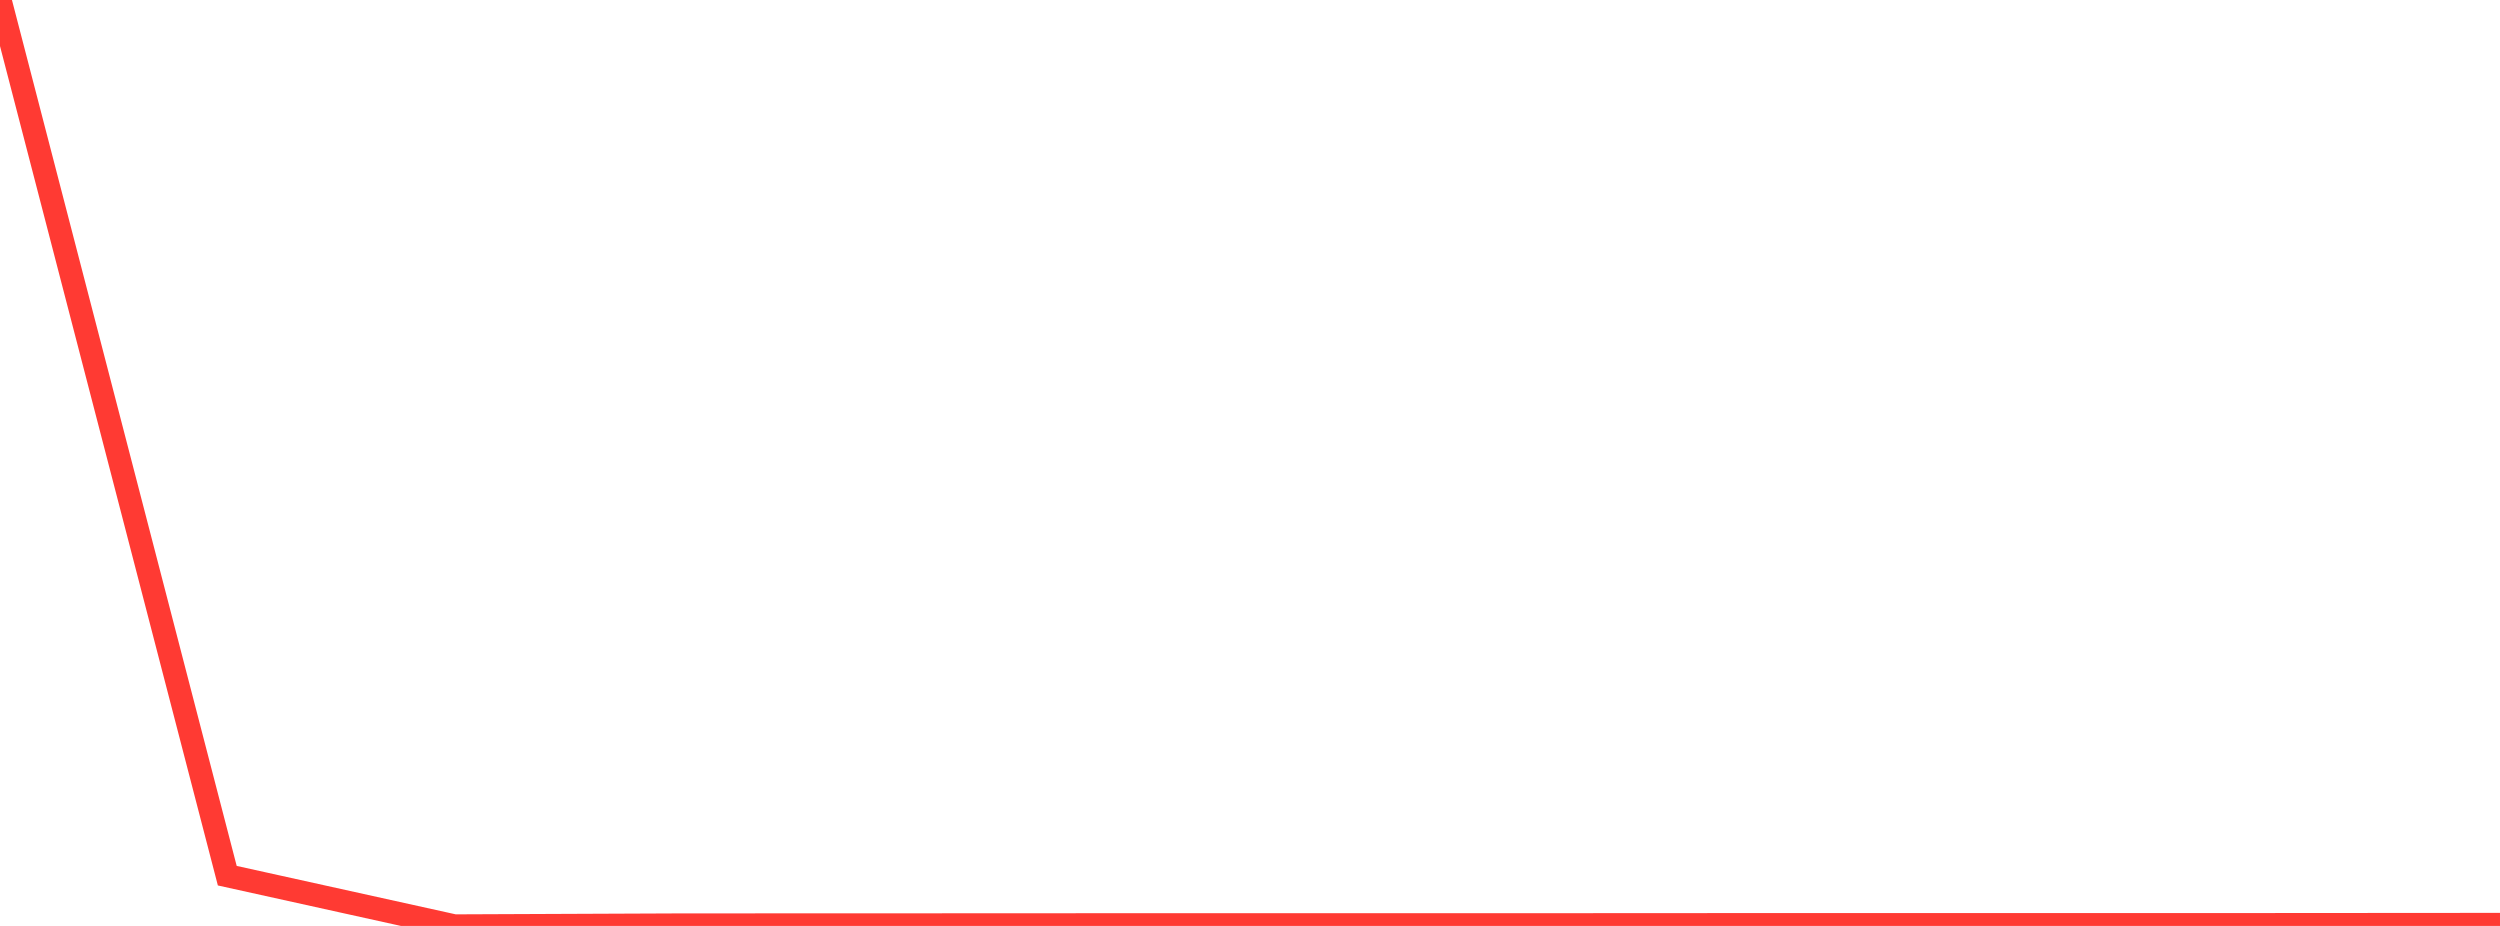 <?xml version="1.0" standalone="no"?>
<!DOCTYPE svg PUBLIC "-//W3C//DTD SVG 1.1//EN" "http://www.w3.org/Graphics/SVG/1.1/DTD/svg11.dtd">

<svg width="135" height="50" viewBox="0 0 135 50" preserveAspectRatio="none" 
  xmlns="http://www.w3.org/2000/svg"
  xmlns:xlink="http://www.w3.org/1999/xlink">


<polyline points="0.0, 0.0 12.273, 47.287 24.545, 50.0 36.818, 49.948 49.091, 49.944 61.364, 49.938 73.636, 49.938 85.909, 49.936 98.182, 49.929 110.455, 49.929 122.727, 49.929 135.0, 49.92" fill="none" stroke="#ff3a33" stroke-width="1.25"/>

</svg>